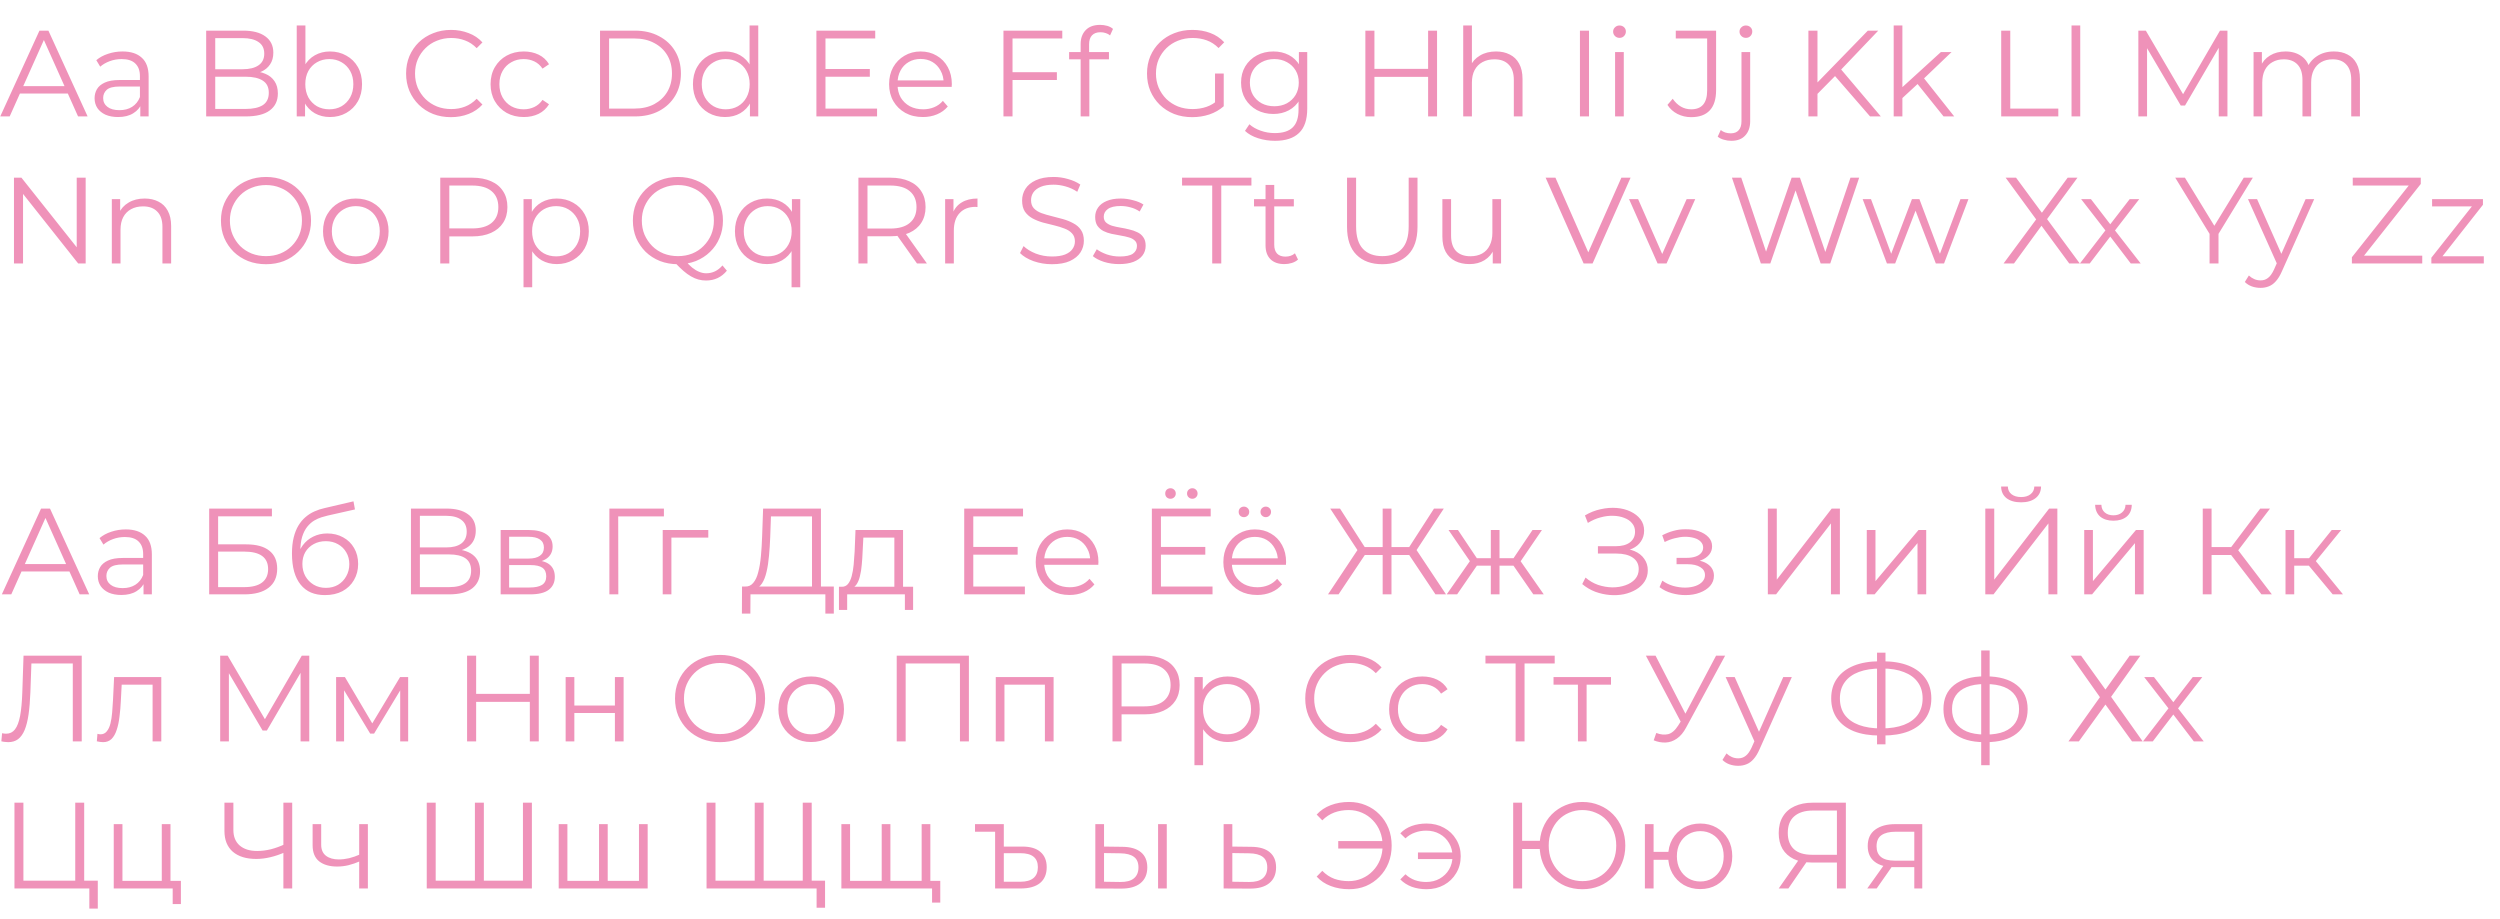<?xml version="1.0" encoding="UTF-8"?> <svg xmlns="http://www.w3.org/2000/svg" width="408" height="150" viewBox="0 0 408 150" fill="none"> <path d="M0.04 19L6.44 5H7.9L14.3 19H12.74L6.86 5.86H7.46L1.58 19H0.04ZM2.56 15.26L3 14.06H11.14L11.58 15.26H2.56ZM22.896 19V16.68L22.836 16.3V12.42C22.836 11.527 22.583 10.84 22.076 10.36C21.583 9.88 20.843 9.64 19.856 9.64C19.176 9.64 18.529 9.753 17.916 9.98C17.303 10.207 16.783 10.507 16.356 10.88L15.716 9.82C16.249 9.367 16.889 9.02 17.636 8.78C18.383 8.527 19.169 8.4 19.996 8.4C21.356 8.4 22.403 8.74 23.136 9.42C23.883 10.087 24.256 11.107 24.256 12.48V19H22.896ZM19.276 19.1C18.489 19.1 17.803 18.973 17.216 18.72C16.643 18.453 16.203 18.093 15.896 17.64C15.589 17.173 15.436 16.64 15.436 16.04C15.436 15.493 15.563 15 15.816 14.56C16.083 14.107 16.509 13.747 17.096 13.48C17.696 13.2 18.496 13.06 19.496 13.06H23.116V14.12H19.536C18.523 14.12 17.816 14.3 17.416 14.66C17.029 15.02 16.836 15.467 16.836 16C16.836 16.6 17.069 17.08 17.536 17.44C18.003 17.8 18.656 17.98 19.496 17.98C20.296 17.98 20.983 17.8 21.556 17.44C22.143 17.067 22.569 16.533 22.836 15.84L23.156 16.82C22.889 17.513 22.423 18.067 21.756 18.48C21.103 18.893 20.276 19.1 19.276 19.1ZM33.647 19V5H39.687C41.247 5 42.454 5.313 43.307 5.94C44.174 6.567 44.607 7.453 44.607 8.6C44.607 9.36 44.427 10 44.067 10.52C43.721 11.04 43.24 11.433 42.627 11.7C42.027 11.967 41.367 12.1 40.647 12.1L40.987 11.62C41.88 11.62 42.647 11.76 43.287 12.04C43.941 12.307 44.447 12.713 44.807 13.26C45.167 13.793 45.347 14.46 45.347 15.26C45.347 16.447 44.907 17.367 44.027 18.02C43.16 18.673 41.847 19 40.087 19H33.647ZM35.127 17.78H40.067C41.294 17.78 42.234 17.573 42.887 17.16C43.541 16.733 43.867 16.06 43.867 15.14C43.867 14.233 43.541 13.573 42.887 13.16C42.234 12.733 41.294 12.52 40.067 12.52H34.967V11.3H39.587C40.707 11.3 41.574 11.087 42.187 10.66C42.814 10.233 43.127 9.6 43.127 8.76C43.127 7.907 42.814 7.273 42.187 6.86C41.574 6.433 40.707 6.22 39.587 6.22H35.127V17.78ZM53.845 19.1C52.925 19.1 52.099 18.893 51.365 18.48C50.632 18.053 50.052 17.44 49.625 16.64C49.199 15.84 48.985 14.873 48.985 13.74C48.985 12.593 49.199 11.627 49.625 10.84C50.065 10.04 50.652 9.433 51.385 9.02C52.119 8.607 52.939 8.4 53.845 8.4C54.845 8.4 55.739 8.627 56.525 9.08C57.325 9.52 57.952 10.14 58.405 10.94C58.859 11.74 59.085 12.673 59.085 13.74C59.085 14.793 58.859 15.727 58.405 16.54C57.952 17.34 57.325 17.967 56.525 18.42C55.739 18.873 54.845 19.1 53.845 19.1ZM48.425 19V4.16H49.845V11.6L49.645 13.72L49.785 15.84V19H48.425ZM53.745 17.84C54.492 17.84 55.159 17.673 55.745 17.34C56.332 16.993 56.799 16.513 57.145 15.9C57.492 15.273 57.665 14.553 57.665 13.74C57.665 12.913 57.492 12.193 57.145 11.58C56.799 10.967 56.332 10.493 55.745 10.16C55.159 9.813 54.492 9.64 53.745 9.64C52.999 9.64 52.325 9.813 51.725 10.16C51.139 10.493 50.672 10.967 50.325 11.58C49.992 12.193 49.825 12.913 49.825 13.74C49.825 14.553 49.992 15.273 50.325 15.9C50.672 16.513 51.139 16.993 51.725 17.34C52.325 17.673 52.999 17.84 53.745 17.84ZM73.594 19.12C72.541 19.12 71.568 18.947 70.674 18.6C69.781 18.24 69.008 17.74 68.354 17.1C67.701 16.46 67.188 15.707 66.814 14.84C66.454 13.973 66.274 13.027 66.274 12C66.274 10.973 66.454 10.027 66.814 9.16C67.188 8.293 67.701 7.54 68.354 6.9C69.021 6.26 69.801 5.767 70.694 5.42C71.588 5.06 72.561 4.88 73.614 4.88C74.628 4.88 75.581 5.053 76.474 5.4C77.368 5.733 78.121 6.24 78.734 6.92L77.794 7.86C77.221 7.273 76.588 6.853 75.894 6.6C75.201 6.333 74.454 6.2 73.654 6.2C72.814 6.2 72.034 6.347 71.314 6.64C70.594 6.92 69.968 7.327 69.434 7.86C68.901 8.38 68.481 8.993 68.174 9.7C67.881 10.393 67.734 11.16 67.734 12C67.734 12.84 67.881 13.613 68.174 14.32C68.481 15.013 68.901 15.627 69.434 16.16C69.968 16.68 70.594 17.087 71.314 17.38C72.034 17.66 72.814 17.8 73.654 17.8C74.454 17.8 75.201 17.667 75.894 17.4C76.588 17.133 77.221 16.707 77.794 16.12L78.734 17.06C78.121 17.74 77.368 18.253 76.474 18.6C75.581 18.947 74.621 19.12 73.594 19.12ZM85.481 19.1C84.441 19.1 83.507 18.873 82.681 18.42C81.867 17.953 81.227 17.32 80.761 16.52C80.294 15.707 80.061 14.78 80.061 13.74C80.061 12.687 80.294 11.76 80.761 10.96C81.227 10.16 81.867 9.533 82.681 9.08C83.507 8.627 84.441 8.4 85.481 8.4C86.374 8.4 87.181 8.573 87.901 8.92C88.621 9.267 89.187 9.787 89.601 10.48L88.541 11.2C88.181 10.667 87.734 10.273 87.201 10.02C86.667 9.767 86.087 9.64 85.461 9.64C84.714 9.64 84.041 9.813 83.441 10.16C82.841 10.493 82.367 10.967 82.021 11.58C81.674 12.193 81.501 12.913 81.501 13.74C81.501 14.567 81.674 15.287 82.021 15.9C82.367 16.513 82.841 16.993 83.441 17.34C84.041 17.673 84.714 17.84 85.461 17.84C86.087 17.84 86.667 17.713 87.201 17.46C87.734 17.207 88.181 16.82 88.541 16.3L89.601 17.02C89.187 17.7 88.621 18.22 87.901 18.58C87.181 18.927 86.374 19.1 85.481 19.1ZM97.924 19V5H103.625C105.118 5 106.425 5.3 107.545 5.9C108.678 6.487 109.558 7.307 110.185 8.36C110.811 9.413 111.125 10.627 111.125 12C111.125 13.373 110.811 14.587 110.185 15.64C109.558 16.693 108.678 17.52 107.545 18.12C106.425 18.707 105.118 19 103.625 19H97.924ZM99.404 17.72H103.545C104.785 17.72 105.858 17.48 106.765 17C107.685 16.507 108.398 15.833 108.905 14.98C109.411 14.113 109.665 13.12 109.665 12C109.665 10.867 109.411 9.873 108.905 9.02C108.398 8.167 107.685 7.5 106.765 7.02C105.858 6.527 104.785 6.28 103.545 6.28H99.404V17.72ZM118.328 19.1C117.328 19.1 116.428 18.873 115.628 18.42C114.841 17.967 114.221 17.34 113.768 16.54C113.315 15.727 113.088 14.793 113.088 13.74C113.088 12.673 113.315 11.74 113.768 10.94C114.221 10.14 114.841 9.52 115.628 9.08C116.428 8.627 117.328 8.4 118.328 8.4C119.248 8.4 120.068 8.607 120.788 9.02C121.521 9.433 122.101 10.04 122.528 10.84C122.968 11.627 123.188 12.593 123.188 13.74C123.188 14.873 122.975 15.84 122.548 16.64C122.121 17.44 121.541 18.053 120.808 18.48C120.088 18.893 119.261 19.1 118.328 19.1ZM118.428 17.84C119.175 17.84 119.841 17.673 120.428 17.34C121.028 16.993 121.495 16.513 121.828 15.9C122.175 15.273 122.348 14.553 122.348 13.74C122.348 12.913 122.175 12.193 121.828 11.58C121.495 10.967 121.028 10.493 120.428 10.16C119.841 9.813 119.175 9.64 118.428 9.64C117.695 9.64 117.035 9.813 116.448 10.16C115.861 10.493 115.395 10.967 115.048 11.58C114.701 12.193 114.528 12.913 114.528 13.74C114.528 14.553 114.701 15.273 115.048 15.9C115.395 16.513 115.861 16.993 116.448 17.34C117.035 17.673 117.695 17.84 118.428 17.84ZM122.388 19V15.84L122.528 13.72L122.328 11.6V4.16H123.748V19H122.388ZM134.557 11.26H141.957V12.52H134.557V11.26ZM134.717 17.72H143.137V19H133.237V5H142.837V6.28H134.717V17.72ZM150.62 19.1C149.526 19.1 148.566 18.873 147.74 18.42C146.913 17.953 146.266 17.32 145.8 16.52C145.333 15.707 145.1 14.78 145.1 13.74C145.1 12.7 145.32 11.78 145.76 10.98C146.213 10.18 146.826 9.553 147.6 9.1C148.386 8.633 149.266 8.4 150.24 8.4C151.226 8.4 152.1 8.627 152.86 9.08C153.633 9.52 154.24 10.147 154.68 10.96C155.12 11.76 155.34 12.687 155.34 13.74C155.34 13.807 155.333 13.88 155.32 13.96C155.32 14.027 155.32 14.1 155.32 14.18H146.18V13.12H154.56L154 13.54C154 12.78 153.833 12.107 153.5 11.52C153.18 10.92 152.74 10.453 152.18 10.12C151.62 9.787 150.973 9.62 150.24 9.62C149.52 9.62 148.873 9.787 148.3 10.12C147.726 10.453 147.28 10.92 146.96 11.52C146.64 12.12 146.48 12.807 146.48 13.58V13.8C146.48 14.6 146.653 15.307 147 15.92C147.36 16.52 147.853 16.993 148.48 17.34C149.12 17.673 149.846 17.84 150.66 17.84C151.3 17.84 151.893 17.727 152.44 17.5C153 17.273 153.48 16.927 153.88 16.46L154.68 17.38C154.213 17.94 153.626 18.367 152.92 18.66C152.226 18.953 151.46 19.1 150.62 19.1ZM165.084 11.78H172.484V13.06H165.084V11.78ZM165.244 19H163.764V5H173.364V6.28H165.244V19ZM176.361 19V7.18C176.361 6.247 176.634 5.493 177.181 4.92C177.727 4.347 178.514 4.06 179.541 4.06C179.941 4.06 180.327 4.113 180.701 4.22C181.074 4.327 181.387 4.493 181.641 4.72L181.161 5.78C180.961 5.607 180.727 5.48 180.461 5.4C180.194 5.307 179.907 5.26 179.601 5.26C179.001 5.26 178.541 5.427 178.221 5.76C177.901 6.093 177.741 6.587 177.741 7.24V8.84L177.781 9.5V19H176.361ZM174.481 9.68V8.5H180.981V9.68H174.481ZM194.572 19.12C193.506 19.12 192.519 18.947 191.612 18.6C190.719 18.24 189.939 17.74 189.272 17.1C188.619 16.46 188.106 15.707 187.732 14.84C187.372 13.973 187.192 13.027 187.192 12C187.192 10.973 187.372 10.027 187.732 9.16C188.106 8.293 188.626 7.54 189.292 6.9C189.959 6.26 190.739 5.767 191.632 5.42C192.539 5.06 193.526 4.88 194.592 4.88C195.659 4.88 196.632 5.047 197.512 5.38C198.406 5.713 199.166 6.22 199.792 6.9L198.872 7.84C198.286 7.253 197.639 6.833 196.932 6.58C196.226 6.327 195.466 6.2 194.652 6.2C193.786 6.2 192.986 6.347 192.252 6.64C191.532 6.92 190.899 7.327 190.352 7.86C189.819 8.38 189.399 8.993 189.092 9.7C188.799 10.393 188.652 11.16 188.652 12C188.652 12.827 188.799 13.593 189.092 14.3C189.399 15.007 189.819 15.627 190.352 16.16C190.899 16.68 191.532 17.087 192.252 17.38C192.986 17.66 193.779 17.8 194.632 17.8C195.432 17.8 196.186 17.68 196.892 17.44C197.612 17.2 198.272 16.793 198.872 16.22L199.712 17.34C199.046 17.927 198.266 18.373 197.372 18.68C196.479 18.973 195.546 19.12 194.572 19.12ZM198.292 17.16V12H199.712V17.34L198.292 17.16ZM208.081 22.98C207.121 22.98 206.201 22.84 205.321 22.56C204.441 22.28 203.728 21.88 203.181 21.36L203.901 20.28C204.394 20.72 205.001 21.067 205.721 21.32C206.454 21.587 207.228 21.72 208.041 21.72C209.374 21.72 210.354 21.407 210.981 20.78C211.608 20.167 211.921 19.207 211.921 17.9V15.28L212.121 13.48L211.981 11.68V8.5H213.341V17.72C213.341 19.533 212.894 20.86 212.001 21.7C211.121 22.553 209.814 22.98 208.081 22.98ZM207.821 18.6C206.821 18.6 205.921 18.387 205.121 17.96C204.321 17.52 203.688 16.913 203.221 16.14C202.768 15.367 202.541 14.48 202.541 13.48C202.541 12.48 202.768 11.6 203.221 10.84C203.688 10.067 204.321 9.467 205.121 9.04C205.921 8.613 206.821 8.4 207.821 8.4C208.754 8.4 209.594 8.593 210.341 8.98C211.088 9.367 211.681 9.94 212.121 10.7C212.561 11.46 212.781 12.387 212.781 13.48C212.781 14.573 212.561 15.5 212.121 16.26C211.681 17.02 211.088 17.6 210.341 18C209.594 18.4 208.754 18.6 207.821 18.6ZM207.961 17.34C208.734 17.34 209.421 17.18 210.021 16.86C210.621 16.527 211.094 16.073 211.441 15.5C211.788 14.913 211.961 14.24 211.961 13.48C211.961 12.72 211.788 12.053 211.441 11.48C211.094 10.907 210.621 10.46 210.021 10.14C209.421 9.807 208.734 9.64 207.961 9.64C207.201 9.64 206.514 9.807 205.901 10.14C205.301 10.46 204.828 10.907 204.481 11.48C204.148 12.053 203.981 12.72 203.981 13.48C203.981 14.24 204.148 14.913 204.481 15.5C204.828 16.073 205.301 16.527 205.901 16.86C206.514 17.18 207.201 17.34 207.961 17.34ZM233.067 5H234.527V19H233.067V5ZM224.307 19H222.827V5H224.307V19ZM233.207 12.54H224.147V11.24H233.207V12.54ZM244.156 8.4C245.01 8.4 245.756 8.567 246.396 8.9C247.05 9.22 247.556 9.713 247.916 10.38C248.29 11.047 248.476 11.887 248.476 12.9V19H247.056V13.04C247.056 11.933 246.776 11.1 246.216 10.54C245.67 9.967 244.896 9.68 243.896 9.68C243.15 9.68 242.496 9.833 241.936 10.14C241.39 10.433 240.963 10.867 240.656 11.44C240.363 12 240.216 12.68 240.216 13.48V19H238.796V4.16H240.216V11.38L239.936 10.84C240.27 10.08 240.803 9.487 241.536 9.06C242.27 8.62 243.143 8.4 244.156 8.4ZM257.846 19V5H259.326V19H257.846ZM263.582 19V8.5H265.002V19H263.582ZM264.302 6.18C264.008 6.18 263.762 6.08 263.562 5.88C263.362 5.68 263.262 5.44 263.262 5.16C263.262 4.88 263.362 4.647 263.562 4.46C263.762 4.26 264.008 4.16 264.302 4.16C264.595 4.16 264.842 4.253 265.042 4.44C265.242 4.627 265.342 4.86 265.342 5.14C265.342 5.433 265.242 5.68 265.042 5.88C264.855 6.08 264.608 6.18 264.302 6.18ZM275.987 19.12C275.2 19.12 274.46 18.947 273.767 18.6C273.087 18.253 272.54 17.76 272.127 17.12L272.987 16.12C273.374 16.68 273.82 17.107 274.327 17.4C274.834 17.693 275.394 17.84 276.007 17.84C277.74 17.84 278.607 16.813 278.607 14.76V6.28H273.487V5H280.067V14.7C280.067 16.18 279.72 17.287 279.027 18.02C278.347 18.753 277.334 19.12 275.987 19.12ZM282.549 22.98C282.122 22.98 281.716 22.92 281.329 22.8C280.929 22.693 280.596 22.527 280.329 22.3L280.829 21.22C281.256 21.58 281.802 21.76 282.469 21.76C283.029 21.76 283.456 21.593 283.749 21.26C284.056 20.927 284.209 20.433 284.209 19.78V8.5H285.629V19.78C285.629 20.753 285.362 21.527 284.829 22.1C284.309 22.687 283.549 22.98 282.549 22.98ZM284.929 6.18C284.636 6.18 284.389 6.08 284.189 5.88C283.989 5.68 283.889 5.44 283.889 5.16C283.889 4.88 283.989 4.647 284.189 4.46C284.389 4.26 284.636 4.16 284.929 4.16C285.222 4.16 285.469 4.253 285.669 4.44C285.869 4.627 285.969 4.86 285.969 5.14C285.969 5.433 285.869 5.68 285.669 5.88C285.482 6.08 285.236 6.18 284.929 6.18ZM296.412 15.52L296.352 13.72L304.832 5H306.532L300.352 11.48L299.512 12.38L296.412 15.52ZM295.132 19V5H296.612V19H295.132ZM305.192 19L299.152 12.04L300.152 10.96L306.952 19H305.192ZM310.17 16.28L310.21 14.46L316.75 8.5H318.49L313.87 12.92L313.07 13.6L310.17 16.28ZM309.05 19V4.16H310.47V19H309.05ZM317.19 19L312.81 13.54L313.73 12.44L318.93 19H317.19ZM326.596 19V5H328.076V17.72H335.916V19H326.596ZM338.074 19V4.16H339.494V19H338.074ZM348.979 19V5H350.199L356.599 15.92H355.959L362.299 5H363.519V19H362.099V7.22H362.439L356.599 17.22H355.899L350.019 7.22H350.399V19H348.979ZM380.901 8.4C381.754 8.4 382.494 8.567 383.121 8.9C383.761 9.22 384.254 9.713 384.601 10.38C384.961 11.047 385.141 11.887 385.141 12.9V19H383.721V13.04C383.721 11.933 383.454 11.1 382.921 10.54C382.401 9.967 381.661 9.68 380.701 9.68C379.981 9.68 379.354 9.833 378.821 10.14C378.301 10.433 377.894 10.867 377.601 11.44C377.321 12 377.181 12.68 377.181 13.48V19H375.761V13.04C375.761 11.933 375.494 11.1 374.961 10.54C374.427 9.967 373.681 9.68 372.721 9.68C372.014 9.68 371.394 9.833 370.861 10.14C370.327 10.433 369.914 10.867 369.621 11.44C369.341 12 369.201 12.68 369.201 13.48V19H367.781V8.5H369.141V11.34L368.921 10.84C369.241 10.08 369.754 9.487 370.461 9.06C371.181 8.62 372.027 8.4 373.001 8.4C374.027 8.4 374.901 8.66 375.621 9.18C376.341 9.687 376.807 10.453 377.021 11.48L376.461 11.26C376.767 10.407 377.307 9.72 378.081 9.2C378.867 8.667 379.807 8.4 380.901 8.4ZM2.28 43V29H3.5L13.16 41.16H12.52V29H13.98V43H12.76L3.12 30.84H3.76V43H2.28ZM23.61 32.4C24.463 32.4 25.209 32.567 25.849 32.9C26.503 33.22 27.009 33.713 27.369 34.38C27.743 35.047 27.93 35.887 27.93 36.9V43H26.509V37.04C26.509 35.933 26.23 35.1 25.669 34.54C25.123 33.967 24.349 33.68 23.349 33.68C22.603 33.68 21.95 33.833 21.39 34.14C20.843 34.433 20.416 34.867 20.11 35.44C19.816 36 19.669 36.68 19.669 37.48V43H18.25V32.5H19.61V35.38L19.39 34.84C19.723 34.08 20.256 33.487 20.989 33.06C21.723 32.62 22.596 32.4 23.61 32.4ZM43.419 43.12C42.366 43.12 41.386 42.947 40.48 42.6C39.586 42.24 38.806 41.74 38.139 41.1C37.486 40.447 36.973 39.693 36.599 38.84C36.239 37.973 36.059 37.027 36.059 36C36.059 34.973 36.239 34.033 36.599 33.18C36.973 32.313 37.486 31.56 38.139 30.92C38.806 30.267 39.586 29.767 40.48 29.42C41.373 29.06 42.353 28.88 43.419 28.88C44.473 28.88 45.446 29.06 46.34 29.42C47.233 29.767 48.006 30.26 48.66 30.9C49.326 31.54 49.84 32.293 50.2 33.16C50.573 34.027 50.76 34.973 50.76 36C50.76 37.027 50.573 37.973 50.2 38.84C49.84 39.707 49.326 40.46 48.66 41.1C48.006 41.74 47.233 42.24 46.34 42.6C45.446 42.947 44.473 43.12 43.419 43.12ZM43.419 41.8C44.26 41.8 45.033 41.66 45.739 41.38C46.459 41.087 47.08 40.68 47.599 40.16C48.133 39.627 48.546 39.013 48.84 38.32C49.133 37.613 49.279 36.84 49.279 36C49.279 35.16 49.133 34.393 48.84 33.7C48.546 32.993 48.133 32.38 47.599 31.86C47.08 31.327 46.459 30.92 45.739 30.64C45.033 30.347 44.26 30.2 43.419 30.2C42.58 30.2 41.8 30.347 41.08 30.64C40.359 30.92 39.733 31.327 39.2 31.86C38.679 32.38 38.266 32.993 37.959 33.7C37.666 34.393 37.52 35.16 37.52 36C37.52 36.827 37.666 37.593 37.959 38.3C38.266 39.007 38.679 39.627 39.2 40.16C39.733 40.68 40.359 41.087 41.08 41.38C41.8 41.66 42.58 41.8 43.419 41.8ZM58.057 43.1C57.044 43.1 56.13 42.873 55.317 42.42C54.517 41.953 53.883 41.32 53.417 40.52C52.95 39.707 52.717 38.78 52.717 37.74C52.717 36.687 52.95 35.76 53.417 34.96C53.883 34.16 54.517 33.533 55.317 33.08C56.117 32.627 57.03 32.4 58.057 32.4C59.097 32.4 60.017 32.627 60.817 33.08C61.63 33.533 62.264 34.16 62.717 34.96C63.184 35.76 63.417 36.687 63.417 37.74C63.417 38.78 63.184 39.707 62.717 40.52C62.264 41.32 61.63 41.953 60.817 42.42C60.004 42.873 59.084 43.1 58.057 43.1ZM58.057 41.84C58.817 41.84 59.49 41.673 60.077 41.34C60.663 40.993 61.123 40.513 61.457 39.9C61.803 39.273 61.977 38.553 61.977 37.74C61.977 36.913 61.803 36.193 61.457 35.58C61.123 34.967 60.663 34.493 60.077 34.16C59.49 33.813 58.824 33.64 58.077 33.64C57.33 33.64 56.663 33.813 56.077 34.16C55.49 34.493 55.023 34.967 54.677 35.58C54.33 36.193 54.157 36.913 54.157 37.74C54.157 38.553 54.33 39.273 54.677 39.9C55.023 40.513 55.49 40.993 56.077 41.34C56.663 41.673 57.324 41.84 58.057 41.84ZM71.85 43V29H77.09C78.277 29 79.297 29.193 80.15 29.58C81.004 29.953 81.657 30.5 82.11 31.22C82.577 31.927 82.81 32.787 82.81 33.8C82.81 34.787 82.577 35.64 82.11 36.36C81.657 37.067 81.004 37.613 80.15 38C79.297 38.387 78.277 38.58 77.09 38.58H72.67L73.33 37.88V43H71.85ZM73.33 38L72.67 37.28H77.05C78.45 37.28 79.51 36.98 80.23 36.38C80.964 35.767 81.33 34.907 81.33 33.8C81.33 32.68 80.964 31.813 80.23 31.2C79.51 30.587 78.45 30.28 77.05 30.28H72.67L73.33 29.58V38ZM90.857 43.1C89.95 43.1 89.13 42.893 88.397 42.48C87.664 42.053 87.077 41.447 86.637 40.66C86.21 39.86 85.997 38.887 85.997 37.74C85.997 36.593 86.21 35.627 86.637 34.84C87.064 34.04 87.644 33.433 88.377 33.02C89.11 32.607 89.937 32.4 90.857 32.4C91.857 32.4 92.75 32.627 93.537 33.08C94.337 33.52 94.964 34.147 95.417 34.96C95.87 35.76 96.097 36.687 96.097 37.74C96.097 38.807 95.87 39.74 95.417 40.54C94.964 41.34 94.337 41.967 93.537 42.42C92.75 42.873 91.857 43.1 90.857 43.1ZM85.437 46.88V32.5H86.797V35.66L86.657 37.76L86.857 39.88V46.88H85.437ZM90.757 41.84C91.504 41.84 92.17 41.673 92.757 41.34C93.344 40.993 93.81 40.513 94.157 39.9C94.504 39.273 94.677 38.553 94.677 37.74C94.677 36.927 94.504 36.213 94.157 35.6C93.81 34.987 93.344 34.507 92.757 34.16C92.17 33.813 91.504 33.64 90.757 33.64C90.01 33.64 89.337 33.813 88.737 34.16C88.15 34.507 87.684 34.987 87.337 35.6C87.004 36.213 86.837 36.927 86.837 37.74C86.837 38.553 87.004 39.273 87.337 39.9C87.684 40.513 88.15 40.993 88.737 41.34C89.337 41.673 90.01 41.84 90.757 41.84ZM110.646 43.12C109.593 43.12 108.613 42.947 107.706 42.6C106.813 42.24 106.033 41.74 105.366 41.1C104.713 40.447 104.199 39.693 103.826 38.84C103.466 37.973 103.286 37.027 103.286 36C103.286 34.973 103.466 34.033 103.826 33.18C104.199 32.313 104.713 31.56 105.366 30.92C106.033 30.267 106.813 29.767 107.706 29.42C108.599 29.06 109.579 28.88 110.646 28.88C111.699 28.88 112.673 29.06 113.566 29.42C114.459 29.767 115.233 30.26 115.886 30.9C116.553 31.54 117.066 32.293 117.426 33.16C117.799 34.027 117.986 34.973 117.986 36C117.986 37.027 117.799 37.973 117.426 38.84C117.066 39.707 116.553 40.46 115.886 41.1C115.233 41.74 114.459 42.24 113.566 42.6C112.673 42.947 111.699 43.12 110.646 43.12ZM115.226 45.78C114.799 45.78 114.386 45.727 113.986 45.62C113.586 45.513 113.179 45.34 112.766 45.1C112.366 44.873 111.953 44.573 111.526 44.2C111.099 43.827 110.633 43.373 110.126 42.84L111.746 42.44C112.159 42.933 112.559 43.34 112.946 43.66C113.346 43.98 113.733 44.213 114.106 44.36C114.493 44.52 114.873 44.6 115.246 44.6C116.286 44.6 117.173 44.173 117.906 43.32L118.626 44.18C117.746 45.247 116.613 45.78 115.226 45.78ZM110.646 41.8C111.486 41.8 112.259 41.66 112.966 41.38C113.686 41.087 114.306 40.673 114.826 40.14C115.359 39.607 115.773 38.993 116.066 38.3C116.359 37.593 116.506 36.827 116.506 36C116.506 35.16 116.359 34.393 116.066 33.7C115.773 32.993 115.359 32.38 114.826 31.86C114.306 31.327 113.686 30.92 112.966 30.64C112.259 30.347 111.486 30.2 110.646 30.2C109.806 30.2 109.026 30.347 108.306 30.64C107.586 30.92 106.959 31.327 106.426 31.86C105.906 32.38 105.493 32.993 105.186 33.7C104.893 34.393 104.746 35.16 104.746 36C104.746 36.827 104.893 37.593 105.186 38.3C105.493 38.993 105.906 39.607 106.426 40.14C106.959 40.673 107.586 41.087 108.306 41.38C109.026 41.66 109.806 41.8 110.646 41.8ZM125.183 43.1C124.183 43.1 123.283 42.873 122.483 42.42C121.697 41.967 121.077 41.34 120.623 40.54C120.17 39.74 119.943 38.807 119.943 37.74C119.943 36.687 120.17 35.76 120.623 34.96C121.077 34.147 121.697 33.52 122.483 33.08C123.283 32.627 124.183 32.4 125.183 32.4C126.117 32.4 126.943 32.607 127.663 33.02C128.397 33.433 128.977 34.04 129.403 34.84C129.83 35.627 130.043 36.593 130.043 37.74C130.043 38.887 129.823 39.86 129.383 40.66C128.957 41.447 128.377 42.053 127.643 42.48C126.923 42.893 126.103 43.1 125.183 43.1ZM125.283 41.84C126.03 41.84 126.697 41.673 127.283 41.34C127.883 40.993 128.35 40.513 128.683 39.9C129.03 39.273 129.203 38.553 129.203 37.74C129.203 36.927 129.03 36.213 128.683 35.6C128.35 34.987 127.883 34.507 127.283 34.16C126.697 33.813 126.03 33.64 125.283 33.64C124.55 33.64 123.89 33.813 123.303 34.16C122.717 34.507 122.25 34.987 121.903 35.6C121.557 36.213 121.383 36.927 121.383 37.74C121.383 38.553 121.557 39.273 121.903 39.9C122.25 40.513 122.717 40.993 123.303 41.34C123.89 41.673 124.55 41.84 125.283 41.84ZM129.183 46.88V39.88L129.383 37.76L129.243 35.66V32.5H130.603V46.88H129.183ZM140.093 43V29H145.333C146.519 29 147.539 29.193 148.393 29.58C149.246 29.953 149.899 30.5 150.353 31.22C150.819 31.927 151.053 32.787 151.053 33.8C151.053 34.787 150.819 35.64 150.353 36.36C149.899 37.067 149.246 37.613 148.393 38C147.539 38.373 146.519 38.56 145.333 38.56H140.913L141.573 37.88V43H140.093ZM149.653 43L146.053 37.92H147.653L151.273 43H149.653ZM141.573 38L140.913 37.3H145.293C146.693 37.3 147.753 36.993 148.473 36.38C149.206 35.767 149.572 34.907 149.572 33.8C149.572 32.68 149.206 31.813 148.473 31.2C147.753 30.587 146.693 30.28 145.293 30.28H140.913L141.573 29.58V38ZM154.246 43V32.5H155.606V35.36L155.466 34.86C155.759 34.06 156.252 33.453 156.946 33.04C157.639 32.613 158.499 32.4 159.526 32.4V33.78C159.472 33.78 159.419 33.78 159.366 33.78C159.312 33.767 159.259 33.76 159.206 33.76C158.099 33.76 157.232 34.1 156.606 34.78C155.979 35.447 155.666 36.4 155.666 37.64V43H154.246ZM171.667 43.12C170.627 43.12 169.627 42.953 168.667 42.62C167.721 42.273 166.987 41.833 166.467 41.3L167.047 40.16C167.541 40.64 168.201 41.047 169.027 41.38C169.867 41.7 170.747 41.86 171.667 41.86C172.547 41.86 173.261 41.753 173.807 41.54C174.367 41.313 174.774 41.013 175.027 40.64C175.294 40.267 175.427 39.853 175.427 39.4C175.427 38.853 175.267 38.413 174.947 38.08C174.641 37.747 174.234 37.487 173.727 37.3C173.221 37.1 172.661 36.927 172.047 36.78C171.434 36.633 170.821 36.48 170.207 36.32C169.594 36.147 169.027 35.92 168.507 35.64C168.001 35.36 167.587 34.993 167.267 34.54C166.961 34.073 166.807 33.467 166.807 32.72C166.807 32.027 166.987 31.393 167.347 30.82C167.721 30.233 168.287 29.767 169.047 29.42C169.807 29.06 170.781 28.88 171.967 28.88C172.754 28.88 173.534 28.993 174.307 29.22C175.081 29.433 175.747 29.733 176.307 30.12L175.807 31.3C175.207 30.9 174.567 30.607 173.887 30.42C173.221 30.233 172.574 30.14 171.947 30.14C171.107 30.14 170.414 30.253 169.867 30.48C169.321 30.707 168.914 31.013 168.647 31.4C168.394 31.773 168.267 32.2 168.267 32.68C168.267 33.227 168.421 33.667 168.727 34C169.047 34.333 169.461 34.593 169.967 34.78C170.487 34.967 171.054 35.133 171.667 35.28C172.281 35.427 172.887 35.587 173.487 35.76C174.101 35.933 174.661 36.16 175.167 36.44C175.687 36.707 176.101 37.067 176.407 37.52C176.727 37.973 176.887 38.567 176.887 39.3C176.887 39.98 176.701 40.613 176.327 41.2C175.954 41.773 175.381 42.24 174.607 42.6C173.847 42.947 172.867 43.12 171.667 43.12ZM182.632 43.1C181.765 43.1 180.945 42.98 180.172 42.74C179.399 42.487 178.792 42.173 178.352 41.8L178.992 40.68C179.419 41 179.965 41.28 180.632 41.52C181.299 41.747 181.999 41.86 182.732 41.86C183.732 41.86 184.452 41.707 184.892 41.4C185.332 41.08 185.552 40.66 185.552 40.14C185.552 39.753 185.425 39.453 185.172 39.24C184.932 39.013 184.612 38.847 184.212 38.74C183.812 38.62 183.365 38.52 182.872 38.44C182.379 38.36 181.885 38.267 181.392 38.16C180.912 38.053 180.472 37.9 180.072 37.7C179.672 37.487 179.345 37.2 179.092 36.84C178.852 36.48 178.732 36 178.732 35.4C178.732 34.827 178.892 34.313 179.212 33.86C179.532 33.407 179.999 33.053 180.612 32.8C181.239 32.533 181.999 32.4 182.892 32.4C183.572 32.4 184.252 32.493 184.932 32.68C185.612 32.853 186.172 33.087 186.612 33.38L185.992 34.52C185.525 34.2 185.025 33.973 184.492 33.84C183.959 33.693 183.425 33.62 182.892 33.62C181.945 33.62 181.245 33.787 180.792 34.12C180.352 34.44 180.132 34.853 180.132 35.36C180.132 35.76 180.252 36.073 180.492 36.3C180.745 36.527 181.072 36.707 181.472 36.84C181.885 36.96 182.332 37.06 182.812 37.14C183.305 37.22 183.792 37.32 184.272 37.44C184.765 37.547 185.212 37.7 185.612 37.9C186.025 38.087 186.352 38.36 186.592 38.72C186.845 39.067 186.972 39.527 186.972 40.1C186.972 40.713 186.799 41.247 186.452 41.7C186.119 42.14 185.625 42.487 184.972 42.74C184.332 42.98 183.552 43.1 182.632 43.1ZM197.832 43V30.28H192.912V29H204.232V30.28H199.312V43H197.832ZM209.616 43.1C208.63 43.1 207.87 42.833 207.336 42.3C206.803 41.767 206.536 41.013 206.536 40.04V30.18H207.956V39.96C207.956 40.573 208.11 41.047 208.416 41.38C208.736 41.713 209.19 41.88 209.776 41.88C210.403 41.88 210.923 41.7 211.336 41.34L211.836 42.36C211.556 42.613 211.216 42.8 210.816 42.92C210.43 43.04 210.03 43.1 209.616 43.1ZM204.656 33.68V32.5H211.156V33.68H204.656ZM225.596 43.12C223.809 43.12 222.402 42.607 221.376 41.58C220.349 40.553 219.836 39.033 219.836 37.02V29H221.316V36.96C221.316 38.613 221.689 39.833 222.436 40.62C223.182 41.407 224.236 41.8 225.596 41.8C226.969 41.8 228.029 41.407 228.776 40.62C229.522 39.833 229.896 38.613 229.896 36.96V29H231.336V37.02C231.336 39.033 230.822 40.553 229.796 41.58C228.782 42.607 227.382 43.12 225.596 43.12ZM239.836 43.1C238.942 43.1 238.162 42.933 237.496 42.6C236.829 42.267 236.309 41.767 235.936 41.1C235.576 40.433 235.396 39.6 235.396 38.6V32.5H236.816V38.44C236.816 39.56 237.089 40.407 237.636 40.98C238.196 41.54 238.976 41.82 239.976 41.82C240.709 41.82 241.342 41.673 241.876 41.38C242.422 41.073 242.836 40.633 243.116 40.06C243.409 39.487 243.556 38.8 243.556 38V32.5H244.976V43H243.616V40.12L243.836 40.64C243.502 41.413 242.982 42.02 242.276 42.46C241.582 42.887 240.769 43.1 239.836 43.1ZM258.448 43L252.248 29H253.848L259.648 42.18H258.768L264.608 29H266.108L259.908 43H258.448ZM270.52 43L265.86 32.5H267.34L271.62 42.24H270.92L275.26 32.5H276.66L271.98 43H270.52ZM287.374 43L282.654 29H284.174L288.594 42.18H287.834L292.394 29H293.754L298.254 42.18H297.534L301.994 29H303.414L298.694 43H297.134L292.834 30.5H293.234L288.914 43H287.374ZM307.948 43L303.988 32.5H305.348L308.948 42.24H308.328L312.028 32.5H313.248L316.908 42.24H316.288L319.948 32.5H321.248L317.268 43H315.928L312.408 33.84H312.828L309.288 43H307.948ZM326.981 43L332.721 35.24V36.38L327.321 29H329.021L333.561 35.16L332.901 35.18L337.441 29H339.041L333.701 36.28V35.24L339.421 43H337.701L332.861 36.42H333.481L328.681 43H326.981ZM339.443 43L343.883 37.24L343.863 37.94L339.643 32.5H341.243L344.703 37L344.103 36.98L347.563 32.5H349.123L344.863 38L344.883 37.24L349.363 43H347.743L344.083 38.2L344.643 38.28L341.043 43H339.443ZM360.6 43V37.8L360.94 38.72L355 29H356.58L361.8 37.54H360.96L366.18 29H367.66L361.72 38.72L362.06 37.8V43H360.6ZM368.915 46.98C368.422 46.98 367.949 46.9 367.495 46.74C367.055 46.58 366.675 46.34 366.355 46.02L367.015 44.96C367.282 45.213 367.569 45.407 367.875 45.54C368.195 45.687 368.549 45.76 368.935 45.76C369.402 45.76 369.802 45.627 370.135 45.36C370.482 45.107 370.809 44.653 371.115 44L371.795 42.46L371.955 42.24L376.275 32.5H377.675L372.415 44.26C372.122 44.94 371.795 45.48 371.435 45.88C371.089 46.28 370.709 46.56 370.295 46.72C369.882 46.893 369.422 46.98 368.915 46.98ZM371.715 43.3L366.875 32.5H368.355L372.635 42.14L371.715 43.3ZM383.83 43V41.98L393.55 29.72L393.71 30.28H383.97V29H395.07V30.02L385.37 42.28L385.19 41.72H395.31V43H383.83ZM396.797 43V42.06L403.797 33.2L404.097 33.68H396.917V32.5H405.217V33.42L398.237 42.3L397.877 41.82H405.357V43H396.797Z" fill="#EF92B9"></path> <path d="M0.3 97L6.7 83H8.16L14.56 97H13L7.12 83.86H7.72L1.84 97H0.3ZM2.82 93.26L3.26 92.06H11.4L11.84 93.26H2.82ZM23.423 97V94.68L23.363 94.3V90.42C23.363 89.527 23.11 88.84 22.603 88.36C22.11 87.88 21.369 87.64 20.383 87.64C19.703 87.64 19.056 87.753 18.443 87.98C17.829 88.207 17.309 88.507 16.883 88.88L16.243 87.82C16.776 87.367 17.416 87.02 18.163 86.78C18.91 86.527 19.696 86.4 20.523 86.4C21.883 86.4 22.93 86.74 23.663 87.42C24.41 88.087 24.783 89.107 24.783 90.48V97H23.423ZM19.803 97.1C19.016 97.1 18.329 96.973 17.743 96.72C17.169 96.453 16.73 96.093 16.423 95.64C16.116 95.173 15.963 94.64 15.963 94.04C15.963 93.493 16.09 93 16.343 92.56C16.61 92.107 17.036 91.747 17.623 91.48C18.223 91.2 19.023 91.06 20.023 91.06H23.643V92.12H20.063C19.049 92.12 18.343 92.3 17.943 92.66C17.556 93.02 17.363 93.467 17.363 94C17.363 94.6 17.596 95.08 18.063 95.44C18.529 95.8 19.183 95.98 20.023 95.98C20.823 95.98 21.509 95.8 22.083 95.44C22.669 95.067 23.096 94.533 23.363 93.84L23.683 94.82C23.416 95.513 22.95 96.067 22.283 96.48C21.63 96.893 20.803 97.1 19.803 97.1ZM34.137 97V83H44.377V84.26H35.597V88.84H40.177C41.831 88.84 43.084 89.18 43.937 89.86C44.804 90.527 45.237 91.513 45.237 92.82C45.237 94.167 44.771 95.2 43.837 95.92C42.917 96.64 41.591 97 39.857 97H34.137ZM35.597 95.82H39.837C41.131 95.82 42.104 95.573 42.757 95.08C43.424 94.573 43.757 93.84 43.757 92.88C43.757 90.973 42.451 90.02 39.837 90.02H35.597V95.82ZM53.029 97.12C52.176 97.12 51.416 96.98 50.749 96.7C50.096 96.42 49.536 95.993 49.069 95.42C48.602 94.847 48.249 94.14 48.009 93.3C47.769 92.447 47.649 91.46 47.649 90.34C47.649 89.34 47.742 88.467 47.929 87.72C48.116 86.96 48.376 86.307 48.709 85.76C49.042 85.213 49.429 84.753 49.869 84.38C50.322 83.993 50.809 83.687 51.329 83.46C51.862 83.22 52.409 83.04 52.969 82.92L57.689 81.82L57.929 83.14L53.489 84.14C53.209 84.207 52.869 84.3 52.469 84.42C52.082 84.54 51.682 84.72 51.269 84.96C50.869 85.2 50.496 85.533 50.149 85.96C49.802 86.387 49.522 86.94 49.309 87.62C49.109 88.287 49.009 89.12 49.009 90.12C49.009 90.333 49.016 90.507 49.029 90.64C49.042 90.76 49.056 90.893 49.069 91.04C49.096 91.173 49.116 91.373 49.129 91.64L48.509 91.12C48.656 90.307 48.956 89.6 49.409 89C49.862 88.387 50.429 87.913 51.109 87.58C51.802 87.233 52.569 87.06 53.409 87.06C54.382 87.06 55.249 87.273 56.009 87.7C56.769 88.113 57.362 88.693 57.789 89.44C58.229 90.187 58.449 91.053 58.449 92.04C58.449 93.013 58.222 93.887 57.769 94.66C57.329 95.433 56.702 96.04 55.889 96.48C55.076 96.907 54.122 97.12 53.029 97.12ZM53.189 95.94C53.936 95.94 54.596 95.773 55.169 95.44C55.742 95.093 56.189 94.627 56.509 94.04C56.842 93.453 57.009 92.793 57.009 92.06C57.009 91.34 56.842 90.7 56.509 90.14C56.189 89.58 55.742 89.14 55.169 88.82C54.596 88.487 53.929 88.32 53.169 88.32C52.422 88.32 51.762 88.48 51.189 88.8C50.616 89.107 50.162 89.54 49.829 90.1C49.509 90.66 49.349 91.307 49.349 92.04C49.349 92.773 49.509 93.433 49.829 94.02C50.162 94.607 50.616 95.073 51.189 95.42C51.776 95.767 52.442 95.94 53.189 95.94ZM67.067 97V83H72.887C74.367 83 75.527 83.307 76.367 83.92C77.22 84.52 77.647 85.407 77.647 86.58C77.647 87.74 77.24 88.62 76.427 89.22C75.614 89.807 74.547 90.1 73.227 90.1L73.567 89.6C75.127 89.6 76.314 89.907 77.127 90.52C77.94 91.133 78.347 92.033 78.347 93.22C78.347 94.42 77.92 95.353 77.067 96.02C76.227 96.673 74.96 97 73.267 97H67.067ZM68.527 95.82H73.267C74.454 95.82 75.354 95.6 75.967 95.16C76.58 94.72 76.887 94.04 76.887 93.12C76.887 92.213 76.58 91.547 75.967 91.12C75.354 90.693 74.454 90.48 73.267 90.48H68.527V95.82ZM68.527 89.34H72.807C73.887 89.34 74.714 89.127 75.287 88.7C75.874 88.26 76.167 87.613 76.167 86.76C76.167 85.907 75.874 85.267 75.287 84.84C74.714 84.4 73.887 84.18 72.807 84.18H68.527V89.34ZM81.707 97V86.5H86.347C87.534 86.5 88.468 86.727 89.147 87.18C89.841 87.633 90.188 88.3 90.188 89.18C90.188 90.033 89.861 90.693 89.207 91.16C88.554 91.613 87.694 91.84 86.627 91.84L86.907 91.42C88.161 91.42 89.081 91.653 89.668 92.12C90.254 92.587 90.547 93.26 90.547 94.14C90.547 95.047 90.214 95.753 89.547 96.26C88.894 96.753 87.874 97 86.487 97H81.707ZM83.088 95.88H86.427C87.321 95.88 87.994 95.74 88.448 95.46C88.914 95.167 89.147 94.7 89.147 94.06C89.147 93.42 88.941 92.953 88.528 92.66C88.114 92.367 87.461 92.22 86.567 92.22H83.088V95.88ZM83.088 91.16H86.248C87.061 91.16 87.681 91.007 88.108 90.7C88.547 90.393 88.767 89.947 88.767 89.36C88.767 88.773 88.547 88.333 88.108 88.04C87.681 87.747 87.061 87.6 86.248 87.6H83.088V91.16ZM99.45 97V83H108.35V84.28H100.51L100.89 83.9L100.91 97H99.45ZM108.153 97V86.5H115.593V87.74H109.213L109.573 87.38V97H108.153ZM132.519 96.3V84.28H125.819L125.699 87.68C125.659 88.733 125.593 89.747 125.499 90.72C125.419 91.68 125.286 92.547 125.099 93.32C124.926 94.08 124.686 94.7 124.379 95.18C124.086 95.66 123.699 95.94 123.219 96.02L121.599 95.72C122.133 95.747 122.573 95.553 122.919 95.14C123.279 94.727 123.553 94.147 123.739 93.4C123.939 92.653 124.086 91.78 124.179 90.78C124.273 89.78 124.339 88.7 124.379 87.54L124.539 83H133.979V96.3H132.519ZM121.079 100.14L121.099 95.72H136.079V100.14H134.699V97H122.479L122.459 100.14H121.079ZM145.958 96.32V87.74H140.898L140.778 90.08C140.752 90.787 140.705 91.48 140.638 92.16C140.585 92.84 140.485 93.467 140.338 94.04C140.205 94.6 140.012 95.06 139.758 95.42C139.505 95.767 139.178 95.967 138.778 96.02L137.358 95.76C137.772 95.773 138.112 95.627 138.378 95.32C138.645 95 138.852 94.567 138.998 94.02C139.145 93.473 139.252 92.853 139.318 92.16C139.385 91.453 139.438 90.733 139.478 90L139.618 86.5H147.378V96.32H145.958ZM136.918 99.54V95.76H149.018V99.54H147.678V97H138.258V99.54H136.918ZM158.68 89.26H166.08V90.52H158.68V89.26ZM158.84 95.72H167.26V97H157.36V83H166.96V84.28H158.84V95.72ZM174.547 97.1C173.454 97.1 172.494 96.873 171.667 96.42C170.841 95.953 170.194 95.32 169.727 94.52C169.261 93.707 169.027 92.78 169.027 91.74C169.027 90.7 169.247 89.78 169.687 88.98C170.141 88.18 170.754 87.553 171.527 87.1C172.314 86.633 173.194 86.4 174.167 86.4C175.154 86.4 176.027 86.627 176.787 87.08C177.561 87.52 178.167 88.147 178.607 88.96C179.047 89.76 179.267 90.687 179.267 91.74C179.267 91.807 179.261 91.88 179.247 91.96C179.247 92.027 179.247 92.1 179.247 92.18H170.107V91.12H178.487L177.927 91.54C177.927 90.78 177.761 90.107 177.427 89.52C177.107 88.92 176.667 88.453 176.107 88.12C175.547 87.787 174.901 87.62 174.167 87.62C173.447 87.62 172.801 87.787 172.227 88.12C171.654 88.453 171.207 88.92 170.887 89.52C170.567 90.12 170.407 90.807 170.407 91.58V91.8C170.407 92.6 170.581 93.307 170.927 93.92C171.287 94.52 171.781 94.993 172.407 95.34C173.047 95.673 173.774 95.84 174.587 95.84C175.227 95.84 175.821 95.727 176.367 95.5C176.927 95.273 177.407 94.927 177.807 94.46L178.607 95.38C178.141 95.94 177.554 96.367 176.847 96.66C176.154 96.953 175.387 97.1 174.547 97.1ZM189.305 89.26H196.705V90.52H189.305V89.26ZM189.465 95.72H197.885V97H187.985V83H197.585V84.28H189.465V95.72ZM194.585 81.4C194.358 81.4 194.158 81.32 193.985 81.16C193.812 81 193.725 80.793 193.725 80.54C193.725 80.287 193.812 80.08 193.985 79.92C194.158 79.76 194.358 79.68 194.585 79.68C194.825 79.68 195.025 79.76 195.185 79.92C195.358 80.08 195.445 80.287 195.445 80.54C195.445 80.793 195.358 81 195.185 81.16C195.025 81.32 194.825 81.4 194.585 81.4ZM191.025 81.4C190.785 81.4 190.578 81.32 190.405 81.16C190.245 81 190.165 80.793 190.165 80.54C190.165 80.287 190.245 80.08 190.405 79.92C190.578 79.76 190.785 79.68 191.025 79.68C191.252 79.68 191.452 79.76 191.625 79.92C191.798 80.08 191.885 80.287 191.885 80.54C191.885 80.793 191.798 81 191.625 81.16C191.452 81.32 191.252 81.4 191.025 81.4ZM205.172 97.1C204.079 97.1 203.119 96.873 202.292 96.42C201.466 95.953 200.819 95.32 200.352 94.52C199.886 93.707 199.652 92.78 199.652 91.74C199.652 90.7 199.872 89.78 200.312 88.98C200.766 88.18 201.379 87.553 202.152 87.1C202.939 86.633 203.819 86.4 204.792 86.4C205.779 86.4 206.652 86.627 207.412 87.08C208.186 87.52 208.792 88.147 209.232 88.96C209.672 89.76 209.892 90.687 209.892 91.74C209.892 91.807 209.886 91.88 209.872 91.96C209.872 92.027 209.872 92.1 209.872 92.18H200.732V91.12H209.112L208.552 91.54C208.552 90.78 208.386 90.107 208.052 89.52C207.732 88.92 207.292 88.453 206.732 88.12C206.172 87.787 205.526 87.62 204.792 87.62C204.072 87.62 203.426 87.787 202.852 88.12C202.279 88.453 201.832 88.92 201.512 89.52C201.192 90.12 201.032 90.807 201.032 91.58V91.8C201.032 92.6 201.206 93.307 201.552 93.92C201.912 94.52 202.406 94.993 203.032 95.34C203.672 95.673 204.399 95.84 205.212 95.84C205.852 95.84 206.446 95.727 206.992 95.5C207.552 95.273 208.032 94.927 208.432 94.46L209.232 95.38C208.766 95.94 208.179 96.367 207.472 96.66C206.779 96.953 206.012 97.1 205.172 97.1ZM206.572 84.4C206.346 84.4 206.146 84.32 205.972 84.16C205.799 84 205.712 83.793 205.712 83.54C205.712 83.287 205.799 83.08 205.972 82.92C206.146 82.76 206.346 82.68 206.572 82.68C206.812 82.68 207.012 82.76 207.172 82.92C207.346 83.08 207.432 83.287 207.432 83.54C207.432 83.793 207.346 84 207.172 84.16C207.012 84.32 206.812 84.4 206.572 84.4ZM203.012 84.4C202.772 84.4 202.566 84.32 202.392 84.16C202.232 84 202.152 83.793 202.152 83.54C202.152 83.287 202.232 83.08 202.392 82.92C202.566 82.76 202.772 82.68 203.012 82.68C203.239 82.68 203.439 82.76 203.612 82.92C203.786 83.08 203.872 83.287 203.872 83.54C203.872 83.793 203.786 84 203.612 84.16C203.439 84.32 203.239 84.4 203.012 84.4ZM234.27 97L229.61 90.02L230.87 89.3L235.99 97H234.27ZM226.63 90.58V89.28H230.63V90.58H226.63ZM230.93 90.16L229.57 89.92L234.03 83H235.63L230.93 90.16ZM218.45 97H216.73L221.85 89.3L223.11 90.02L218.45 97ZM227.09 97H225.65V83H227.09V97ZM226.09 90.58H222.09V89.28H226.09V90.58ZM221.79 90.16L217.09 83H218.69L223.13 89.92L221.79 90.16ZM250.242 97L246.642 91.8L247.822 91.1L251.942 97H250.242ZM244.282 92.32V91.1H247.602V92.32H244.282ZM247.962 91.9L246.602 91.7L250.102 86.5H251.642L247.962 91.9ZM237.802 97H236.102L240.222 91.1L241.382 91.8L237.802 97ZM244.722 97H243.302V86.5H244.722V97ZM243.742 92.32H240.442V91.1H243.742V92.32ZM240.102 91.9L236.402 86.5H237.942L241.422 91.7L240.102 91.9ZM258.22 95.32L258.76 94.26C259.373 94.793 260.06 95.193 260.82 95.46C261.593 95.713 262.366 95.847 263.14 95.86C263.913 95.86 264.62 95.747 265.26 95.52C265.913 95.293 266.44 94.96 266.84 94.52C267.24 94.067 267.44 93.52 267.44 92.88C267.44 92.067 267.113 91.44 266.46 91C265.82 90.56 264.926 90.34 263.78 90.34H260.78V89.14H263.7C264.686 89.14 265.453 88.933 266 88.52C266.56 88.093 266.84 87.507 266.84 86.76C266.84 86.227 266.68 85.773 266.36 85.4C266.053 85.013 265.626 84.72 265.08 84.52C264.546 84.307 263.946 84.193 263.28 84.18C262.613 84.153 261.92 84.24 261.2 84.44C260.493 84.627 259.806 84.927 259.14 85.34L258.66 84.12C259.486 83.627 260.346 83.287 261.24 83.1C262.133 82.9 263 82.833 263.84 82.9C264.68 82.967 265.433 83.16 266.1 83.48C266.78 83.8 267.32 84.22 267.72 84.74C268.12 85.26 268.32 85.88 268.32 86.6C268.32 87.267 268.146 87.853 267.8 88.36C267.466 88.867 266.993 89.26 266.38 89.54C265.78 89.807 265.066 89.94 264.24 89.94L264.32 89.5C265.253 89.5 266.06 89.647 266.74 89.94C267.433 90.233 267.966 90.653 268.34 91.2C268.726 91.733 268.92 92.36 268.92 93.08C268.92 93.76 268.746 94.367 268.4 94.9C268.066 95.42 267.6 95.86 267 96.22C266.413 96.567 265.753 96.82 265.02 96.98C264.286 97.127 263.52 97.167 262.72 97.1C261.92 97.033 261.133 96.86 260.36 96.58C259.586 96.287 258.873 95.867 258.22 95.32ZM275.074 97.12C274.314 97.12 273.561 97.013 272.814 96.8C272.068 96.587 271.408 96.26 270.834 95.82L271.294 94.76C271.801 95.133 272.388 95.42 273.054 95.62C273.721 95.807 274.381 95.9 275.034 95.9C275.688 95.887 276.254 95.793 276.734 95.62C277.214 95.447 277.588 95.207 277.854 94.9C278.121 94.593 278.254 94.247 278.254 93.86C278.254 93.3 278.001 92.867 277.494 92.56C276.988 92.24 276.294 92.08 275.414 92.08H273.614V91.04H275.314C275.834 91.04 276.294 90.973 276.694 90.84C277.094 90.707 277.401 90.513 277.614 90.26C277.841 90.007 277.954 89.707 277.954 89.36C277.954 88.987 277.821 88.667 277.554 88.4C277.301 88.133 276.948 87.933 276.494 87.8C276.041 87.667 275.528 87.6 274.954 87.6C274.434 87.613 273.894 87.693 273.334 87.84C272.774 87.973 272.221 88.18 271.674 88.46L271.274 87.36C271.888 87.04 272.494 86.8 273.094 86.64C273.708 86.467 274.321 86.38 274.934 86.38C275.774 86.353 276.528 86.453 277.194 86.68C277.874 86.907 278.414 87.233 278.814 87.66C279.214 88.073 279.414 88.573 279.414 89.16C279.414 89.68 279.254 90.133 278.934 90.52C278.614 90.907 278.188 91.207 277.654 91.42C277.121 91.633 276.514 91.74 275.834 91.74L275.894 91.36C277.094 91.36 278.028 91.593 278.694 92.06C279.374 92.527 279.714 93.16 279.714 93.96C279.714 94.587 279.508 95.14 279.094 95.62C278.681 96.087 278.121 96.453 277.414 96.72C276.721 96.987 275.941 97.12 275.074 97.12ZM288.512 97V83H289.972V94.6L298.932 83H300.272V97H298.812V85.42L289.852 97H288.512ZM304.657 97V86.5H306.077V94.84L313.097 86.5H314.357V97H312.937V88.64L305.937 97H304.657ZM324.001 97V83H325.461V94.6L334.421 83H335.761V97H334.301V85.42L325.341 97H324.001ZM329.841 81.98C328.841 81.98 328.047 81.753 327.461 81.3C326.887 80.847 326.594 80.213 326.581 79.4H327.681C327.694 79.933 327.894 80.353 328.281 80.66C328.681 80.967 329.201 81.12 329.841 81.12C330.481 81.12 330.994 80.967 331.381 80.66C331.781 80.353 331.987 79.933 332.001 79.4H333.101C333.087 80.213 332.787 80.847 332.201 81.3C331.614 81.753 330.827 81.98 329.841 81.98ZM340.145 97V86.5H341.565V94.84L348.585 86.5H349.845V97H348.425V88.64L341.425 97H340.145ZM344.905 84.98C344.025 84.98 343.312 84.76 342.765 84.32C342.232 83.867 341.952 83.22 341.925 82.38H342.945C342.958 82.913 343.145 83.333 343.505 83.64C343.865 83.947 344.332 84.1 344.905 84.1C345.478 84.1 345.945 83.947 346.305 83.64C346.678 83.333 346.872 82.913 346.885 82.38H347.905C347.892 83.22 347.612 83.867 347.065 84.32C346.518 84.76 345.798 84.98 344.905 84.98ZM369.069 97L363.689 90.02L364.889 89.3L370.769 97H369.069ZM359.489 97V83H360.929V97H359.489ZM360.489 90.58V89.28H364.869V90.58H360.489ZM365.009 90.16L363.649 89.92L368.869 83H370.469L365.009 90.16ZM380.697 97L376.377 91.8L377.557 91.1L382.377 97H380.697ZM372.997 97V86.5H374.417V97H372.997ZM373.977 92.32V91.1H377.357V92.32H373.977ZM377.677 91.9L376.357 91.7L380.537 86.5H382.077L377.677 91.9ZM1.34 121.12C1.153 121.12 0.973 121.107 0.8 121.08C0.627 121.067 0.433 121.033 0.22 120.98L0.34 119.66C0.567 119.713 0.787 119.74 1 119.74C1.6 119.74 2.08 119.507 2.44 119.04C2.813 118.56 3.093 117.827 3.28 116.84C3.467 115.84 3.587 114.56 3.64 113L3.84 107H13.34V121H11.88V107.88L12.26 108.28H4.78L5.14 107.86L4.96 112.96C4.907 114.36 4.807 115.573 4.66 116.6C4.513 117.613 4.3 118.46 4.02 119.14C3.74 119.807 3.38 120.307 2.94 120.64C2.5 120.96 1.967 121.12 1.34 121.12ZM15.803 120.98L15.903 119.76C15.996 119.773 16.083 119.793 16.163 119.82C16.256 119.833 16.337 119.84 16.403 119.84C16.83 119.84 17.17 119.68 17.423 119.36C17.69 119.04 17.89 118.613 18.023 118.08C18.157 117.547 18.25 116.947 18.303 116.28C18.357 115.6 18.403 114.92 18.443 114.24L18.623 110.5H26.323V121H24.903V111.32L25.263 111.74H19.543L19.883 111.3L19.723 114.34C19.683 115.247 19.61 116.113 19.503 116.94C19.41 117.767 19.256 118.493 19.043 119.12C18.843 119.747 18.563 120.24 18.203 120.6C17.843 120.947 17.383 121.12 16.823 121.12C16.663 121.12 16.497 121.107 16.323 121.08C16.163 121.053 15.99 121.02 15.803 120.98ZM35.934 121V107H37.154L43.554 117.92H42.914L49.254 107H50.474V121H49.054V109.22H49.394L43.554 119.22H42.854L36.974 109.22H37.354V121H35.934ZM54.852 121V110.5H56.292L61.052 118.56H60.452L65.292 110.5H66.612V121H65.312V112.12L65.572 112.24L61.052 119.72H60.412L55.852 112.16L56.152 112.1V121H54.852ZM86.467 107H87.927V121H86.467V107ZM77.707 121H76.227V107H77.707V121ZM86.607 114.54H77.547V113.24H86.607V114.54ZM92.313 121V110.5H93.733V115.14H100.353V110.5H101.773V121H100.353V116.36H93.733V121H92.313ZM117.523 121.12C116.47 121.12 115.49 120.947 114.583 120.6C113.69 120.24 112.91 119.74 112.243 119.1C111.59 118.447 111.077 117.693 110.703 116.84C110.343 115.973 110.163 115.027 110.163 114C110.163 112.973 110.343 112.033 110.703 111.18C111.077 110.313 111.59 109.56 112.243 108.92C112.91 108.267 113.69 107.767 114.583 107.42C115.477 107.06 116.457 106.88 117.523 106.88C118.577 106.88 119.55 107.06 120.443 107.42C121.337 107.767 122.11 108.26 122.763 108.9C123.43 109.54 123.943 110.293 124.303 111.16C124.677 112.027 124.863 112.973 124.863 114C124.863 115.027 124.677 115.973 124.303 116.84C123.943 117.707 123.43 118.46 122.763 119.1C122.11 119.74 121.337 120.24 120.443 120.6C119.55 120.947 118.577 121.12 117.523 121.12ZM117.523 119.8C118.363 119.8 119.137 119.66 119.843 119.38C120.563 119.087 121.183 118.68 121.703 118.16C122.237 117.627 122.65 117.013 122.943 116.32C123.237 115.613 123.383 114.84 123.383 114C123.383 113.16 123.237 112.393 122.943 111.7C122.65 110.993 122.237 110.38 121.703 109.86C121.183 109.327 120.563 108.92 119.843 108.64C119.137 108.347 118.363 108.2 117.523 108.2C116.683 108.2 115.903 108.347 115.183 108.64C114.463 108.92 113.837 109.327 113.303 109.86C112.783 110.38 112.37 110.993 112.063 111.7C111.77 112.393 111.623 113.16 111.623 114C111.623 114.827 111.77 115.593 112.063 116.3C112.37 117.007 112.783 117.627 113.303 118.16C113.837 118.68 114.463 119.087 115.183 119.38C115.903 119.66 116.683 119.8 117.523 119.8ZM132.375 121.1C131.362 121.1 130.448 120.873 129.635 120.42C128.835 119.953 128.202 119.32 127.735 118.52C127.268 117.707 127.035 116.78 127.035 115.74C127.035 114.687 127.268 113.76 127.735 112.96C128.202 112.16 128.835 111.533 129.635 111.08C130.435 110.627 131.348 110.4 132.375 110.4C133.415 110.4 134.335 110.627 135.135 111.08C135.948 111.533 136.582 112.16 137.035 112.96C137.502 113.76 137.735 114.687 137.735 115.74C137.735 116.78 137.502 117.707 137.035 118.52C136.582 119.32 135.948 119.953 135.135 120.42C134.322 120.873 133.402 121.1 132.375 121.1ZM132.375 119.84C133.135 119.84 133.808 119.673 134.395 119.34C134.982 118.993 135.442 118.513 135.775 117.9C136.122 117.273 136.295 116.553 136.295 115.74C136.295 114.913 136.122 114.193 135.775 113.58C135.442 112.967 134.982 112.493 134.395 112.16C133.808 111.813 133.142 111.64 132.395 111.64C131.648 111.64 130.982 111.813 130.395 112.16C129.808 112.493 129.342 112.967 128.995 113.58C128.648 114.193 128.475 114.913 128.475 115.74C128.475 116.553 128.648 117.273 128.995 117.9C129.342 118.513 129.808 118.993 130.395 119.34C130.982 119.673 131.642 119.84 132.375 119.84ZM146.344 121V107H158.124V121H156.664V107.88L157.044 108.28H147.424L147.804 107.88V121H146.344ZM162.508 121V110.5H171.948V121H170.528V111.36L170.888 111.74H163.568L163.928 111.36V121H162.508ZM181.559 121V107H186.799C187.986 107 189.006 107.193 189.859 107.58C190.713 107.953 191.366 108.5 191.819 109.22C192.286 109.927 192.519 110.787 192.519 111.8C192.519 112.787 192.286 113.64 191.819 114.36C191.366 115.067 190.713 115.613 189.859 116C189.006 116.387 187.986 116.58 186.799 116.58H182.379L183.039 115.88V121H181.559ZM183.039 116L182.379 115.28H186.759C188.159 115.28 189.219 114.98 189.939 114.38C190.673 113.767 191.039 112.907 191.039 111.8C191.039 110.68 190.673 109.813 189.939 109.2C189.219 108.587 188.159 108.28 186.759 108.28H182.379L183.039 107.58V116ZM200.35 121.1C199.443 121.1 198.623 120.893 197.89 120.48C197.157 120.053 196.57 119.447 196.13 118.66C195.703 117.86 195.49 116.887 195.49 115.74C195.49 114.593 195.703 113.627 196.13 112.84C196.557 112.04 197.137 111.433 197.87 111.02C198.603 110.607 199.43 110.4 200.35 110.4C201.35 110.4 202.243 110.627 203.03 111.08C203.83 111.52 204.457 112.147 204.91 112.96C205.363 113.76 205.59 114.687 205.59 115.74C205.59 116.807 205.363 117.74 204.91 118.54C204.457 119.34 203.83 119.967 203.03 120.42C202.243 120.873 201.35 121.1 200.35 121.1ZM194.93 124.88V110.5H196.29V113.66L196.15 115.76L196.35 117.88V124.88H194.93ZM200.25 119.84C200.997 119.84 201.663 119.673 202.25 119.34C202.837 118.993 203.303 118.513 203.65 117.9C203.997 117.273 204.17 116.553 204.17 115.74C204.17 114.927 203.997 114.213 203.65 113.6C203.303 112.987 202.837 112.507 202.25 112.16C201.663 111.813 200.997 111.64 200.25 111.64C199.503 111.64 198.83 111.813 198.23 112.16C197.643 112.507 197.177 112.987 196.83 113.6C196.497 114.213 196.33 114.927 196.33 115.74C196.33 116.553 196.497 117.273 196.83 117.9C197.177 118.513 197.643 118.993 198.23 119.34C198.83 119.673 199.503 119.84 200.25 119.84ZM220.335 121.12C219.282 121.12 218.309 120.947 217.415 120.6C216.522 120.24 215.749 119.74 215.095 119.1C214.442 118.46 213.929 117.707 213.555 116.84C213.195 115.973 213.015 115.027 213.015 114C213.015 112.973 213.195 112.027 213.555 111.16C213.929 110.293 214.442 109.54 215.095 108.9C215.762 108.26 216.542 107.767 217.435 107.42C218.329 107.06 219.302 106.88 220.355 106.88C221.369 106.88 222.322 107.053 223.215 107.4C224.109 107.733 224.862 108.24 225.475 108.92L224.535 109.86C223.962 109.273 223.329 108.853 222.635 108.6C221.942 108.333 221.195 108.2 220.395 108.2C219.555 108.2 218.775 108.347 218.055 108.64C217.335 108.92 216.709 109.327 216.175 109.86C215.642 110.38 215.222 110.993 214.915 111.7C214.622 112.393 214.475 113.16 214.475 114C214.475 114.84 214.622 115.613 214.915 116.32C215.222 117.013 215.642 117.627 216.175 118.16C216.709 118.68 217.335 119.087 218.055 119.38C218.775 119.66 219.555 119.8 220.395 119.8C221.195 119.8 221.942 119.667 222.635 119.4C223.329 119.133 223.962 118.707 224.535 118.12L225.475 119.06C224.862 119.74 224.109 120.253 223.215 120.6C222.322 120.947 221.362 121.12 220.335 121.12ZM232.123 121.1C231.083 121.1 230.15 120.873 229.323 120.42C228.51 119.953 227.87 119.32 227.403 118.52C226.936 117.707 226.703 116.78 226.703 115.74C226.703 114.687 226.936 113.76 227.403 112.96C227.87 112.16 228.51 111.533 229.323 111.08C230.15 110.627 231.083 110.4 232.123 110.4C233.016 110.4 233.823 110.573 234.543 110.92C235.263 111.267 235.83 111.787 236.243 112.48L235.183 113.2C234.823 112.667 234.376 112.273 233.843 112.02C233.31 111.767 232.73 111.64 232.103 111.64C231.356 111.64 230.683 111.813 230.083 112.16C229.483 112.493 229.01 112.967 228.663 113.58C228.316 114.193 228.143 114.913 228.143 115.74C228.143 116.567 228.316 117.287 228.663 117.9C229.01 118.513 229.483 118.993 230.083 119.34C230.683 119.673 231.356 119.84 232.103 119.84C232.73 119.84 233.31 119.713 233.843 119.46C234.376 119.207 234.823 118.82 235.183 118.3L236.243 119.02C235.83 119.7 235.263 120.22 234.543 120.58C233.823 120.927 233.016 121.1 232.123 121.1ZM247.347 121V107.88L247.747 108.28H242.427V107H253.727V108.28H248.427L248.807 107.88V121H247.347ZM257.516 121V111.36L257.876 111.74H253.536V110.5H262.916V111.74H258.576L258.936 111.36V121H257.516ZM270.304 119.62C270.984 119.887 271.624 119.953 272.224 119.82C272.824 119.673 273.377 119.2 273.884 118.4L274.564 117.32L274.704 117.14L280.064 107H281.544L275.184 118.72C274.757 119.533 274.25 120.14 273.664 120.54C273.09 120.94 272.477 121.153 271.824 121.18C271.184 121.207 270.537 121.087 269.884 120.82L270.304 119.62ZM274.664 118.48L268.604 107H270.184L275.464 117.26L274.664 118.48ZM283.665 124.98C283.172 124.98 282.698 124.9 282.245 124.74C281.805 124.58 281.425 124.34 281.105 124.02L281.765 122.96C282.032 123.213 282.318 123.407 282.625 123.54C282.945 123.687 283.298 123.76 283.685 123.76C284.152 123.76 284.552 123.627 284.885 123.36C285.232 123.107 285.558 122.653 285.865 122L286.545 120.46L286.705 120.24L291.025 110.5H292.425L287.165 122.26C286.872 122.94 286.545 123.48 286.185 123.88C285.838 124.28 285.458 124.56 285.045 124.72C284.632 124.893 284.172 124.98 283.665 124.98ZM286.465 121.3L281.625 110.5H283.105L287.385 120.14L286.465 121.3ZM306.832 120.04C305.165 120.04 303.738 119.807 302.552 119.34C301.365 118.86 300.452 118.167 299.812 117.26C299.172 116.353 298.852 115.26 298.852 113.98C298.852 112.7 299.172 111.613 299.812 110.72C300.452 109.813 301.365 109.12 302.552 108.64C303.738 108.16 305.165 107.92 306.832 107.92C306.845 107.92 306.878 107.92 306.932 107.92C306.985 107.92 307.038 107.92 307.092 107.92C307.145 107.92 307.178 107.92 307.192 107.92C308.872 107.92 310.305 108.16 311.492 108.64C312.678 109.12 313.592 109.813 314.232 110.72C314.872 111.613 315.192 112.7 315.192 113.98C315.192 115.26 314.872 116.353 314.232 117.26C313.605 118.167 312.698 118.86 311.512 119.34C310.325 119.807 308.905 120.04 307.252 120.04C307.225 120.04 307.178 120.04 307.112 120.04C307.058 120.04 306.998 120.04 306.932 120.04C306.878 120.04 306.845 120.04 306.832 120.04ZM306.992 118.88C307.018 118.88 307.045 118.88 307.072 118.88C307.098 118.88 307.118 118.88 307.132 118.88C308.532 118.867 309.725 118.673 310.712 118.3C311.712 117.913 312.472 117.36 312.992 116.64C313.512 115.907 313.772 115.02 313.772 113.98C313.772 112.927 313.505 112.04 312.972 111.32C312.452 110.6 311.698 110.053 310.712 109.68C309.738 109.293 308.558 109.1 307.172 109.1C307.158 109.1 307.132 109.1 307.092 109.1C307.052 109.1 307.018 109.1 306.992 109.1C305.578 109.1 304.372 109.287 303.372 109.66C302.372 110.033 301.605 110.587 301.072 111.32C300.538 112.04 300.272 112.927 300.272 113.98C300.272 115.047 300.538 115.947 301.072 116.68C301.618 117.4 302.392 117.947 303.392 118.32C304.405 118.693 305.605 118.88 306.992 118.88ZM306.332 121.48V106.52H307.712V121.48H306.332ZM324.111 121.12C324.111 121.12 324.085 121.12 324.031 121.12C323.978 121.12 323.925 121.12 323.871 121.12C323.831 121.12 323.798 121.12 323.771 121.12C321.691 121.107 320.071 120.633 318.911 119.7C317.751 118.767 317.171 117.44 317.171 115.72C317.171 114.027 317.751 112.72 318.911 111.8C320.085 110.867 321.731 110.393 323.851 110.38C323.865 110.38 323.891 110.38 323.931 110.38C323.985 110.38 324.031 110.38 324.071 110.38C324.111 110.38 324.138 110.38 324.151 110.38C326.285 110.393 327.945 110.867 329.131 111.8C330.318 112.72 330.911 114.027 330.911 115.72C330.911 117.453 330.311 118.787 329.111 119.72C327.925 120.653 326.258 121.12 324.111 121.12ZM324.091 119.88C325.278 119.88 326.271 119.72 327.071 119.4C327.871 119.067 328.478 118.593 328.891 117.98C329.305 117.367 329.511 116.613 329.511 115.72C329.511 114.853 329.305 114.12 328.891 113.52C328.478 112.907 327.871 112.44 327.071 112.12C326.271 111.8 325.278 111.64 324.091 111.64C324.078 111.64 324.038 111.64 323.971 111.64C323.918 111.64 323.885 111.64 323.871 111.64C322.711 111.64 321.738 111.807 320.951 112.14C320.165 112.46 319.571 112.92 319.171 113.52C318.771 114.12 318.571 114.853 318.571 115.72C318.571 116.6 318.771 117.347 319.171 117.96C319.585 118.573 320.185 119.047 320.971 119.38C321.758 119.7 322.725 119.867 323.871 119.88C323.898 119.88 323.938 119.88 323.991 119.88C324.045 119.88 324.078 119.88 324.091 119.88ZM323.331 124.88V106.16H324.711V124.88H323.331ZM337.929 107H339.629L343.609 112.54L347.569 107H349.309L344.529 113.72L349.689 121H347.949L343.609 114.98L339.269 121H337.569L342.709 113.78L337.929 107ZM349.734 121L354.174 115.24L354.154 115.94L349.934 110.5H351.534L354.994 115L354.394 114.98L357.854 110.5H359.414L355.154 116L355.174 115.24L359.654 121H358.034L354.374 116.2L354.934 116.28L351.334 121H349.734ZM2.36 145V131H3.82V143.72H12.28V131H13.74V145H2.36ZM14.58 148.28V144.6L14.96 145H12.28V143.72H15.96V148.28H14.58ZM18.563 145V134.5H19.983V143.76H26.403V134.5H27.823V145H18.563ZM28.183 147.54V144.88L28.543 145H26.403V143.76H29.523V147.54H28.183ZM46.509 139.08C45.709 139.44 44.909 139.713 44.109 139.9C43.323 140.087 42.563 140.18 41.829 140.18C40.189 140.18 38.909 139.787 37.989 139C37.083 138.2 36.629 137.073 36.629 135.62V131H38.089V135.46C38.089 136.54 38.429 137.38 39.109 137.98C39.803 138.58 40.756 138.88 41.969 138.88C42.689 138.88 43.436 138.787 44.209 138.6C44.983 138.4 45.749 138.12 46.509 137.76V139.08ZM46.249 145V131H47.689V145H46.249ZM58.738 140.56C58.125 140.827 57.505 141.04 56.878 141.2C56.265 141.347 55.651 141.42 55.038 141.42C53.798 141.42 52.818 141.14 52.098 140.58C51.378 140.007 51.018 139.127 51.018 137.94V134.5H52.418V137.86C52.418 138.66 52.678 139.26 53.198 139.66C53.718 140.06 54.418 140.26 55.298 140.26C55.831 140.26 56.392 140.193 56.978 140.06C57.565 139.913 58.158 139.707 58.758 139.44L58.738 140.56ZM58.618 145V134.5H60.038V145H58.618ZM77.865 143.72L77.505 144.12V131H78.965V144.12L78.565 143.72H85.745L85.345 144.12V131H86.805V145H69.645V131H71.105V144.12L70.725 143.72H77.865ZM98.08 143.76L97.76 144.14V134.5H99.18V144.14L98.8 143.76H104.66L104.28 144.14V134.5H105.7V145H91.18V134.5H92.6V144.14L92.24 143.76H98.08ZM123.529 143.72L123.169 144.12V131H124.629V144.12L124.229 143.72H131.409L131.009 144.12V131H132.469V145H115.309V131H116.769V144.12L116.389 143.72H123.529ZM133.269 148.14V144.6L133.669 145H130.989V143.72H134.649V148.14H133.269ZM144.213 143.76L143.893 144.14V134.5H145.313V144.14L144.933 143.76H150.793L150.413 144.14V134.5H151.833V145H137.313V134.5H138.733V144.14L138.373 143.76H144.213ZM152.113 147.3V144.62L152.473 145H150.333V143.76H153.453V147.3H152.113ZM166.842 138.16C168.149 138.16 169.135 138.453 169.802 139.04C170.482 139.627 170.822 140.453 170.822 141.52C170.822 142.653 170.455 143.52 169.722 144.12C168.989 144.707 167.935 145 166.562 145H162.402V135.74H159.122V134.5H163.822V138.16H166.842ZM166.542 143.9C167.475 143.9 168.182 143.7 168.662 143.3C169.142 142.9 169.382 142.307 169.382 141.52C169.382 140 168.435 139.24 166.542 139.24H163.822V143.9H166.542ZM188.998 145V134.5H190.418V145H188.998ZM183.178 138.2C184.498 138.213 185.505 138.507 186.198 139.08C186.892 139.653 187.238 140.48 187.238 141.56C187.238 142.68 186.865 143.54 186.118 144.14C185.372 144.74 184.305 145.033 182.918 145.02L178.758 145V134.5H180.178V138.16L183.178 138.2ZM182.818 143.94C183.805 143.953 184.545 143.76 185.038 143.36C185.545 142.947 185.798 142.347 185.798 141.56C185.798 140.773 185.552 140.2 185.058 139.84C184.565 139.467 183.818 139.273 182.818 139.26L180.178 139.22V143.9L182.818 143.94ZM204.216 138.2C205.536 138.213 206.536 138.507 207.216 139.08C207.909 139.653 208.256 140.48 208.256 141.56C208.256 142.68 207.882 143.54 207.136 144.14C206.402 144.74 205.336 145.033 203.936 145.02L199.696 145V134.5H201.116V138.16L204.216 138.2ZM203.856 143.94C204.829 143.953 205.562 143.76 206.056 143.36C206.562 142.947 206.816 142.347 206.816 141.56C206.816 140.773 206.569 140.2 206.076 139.84C205.582 139.467 204.842 139.273 203.856 139.26L201.116 139.22V143.9L203.856 143.94ZM218.4 138.48V137.26H226.14V138.48H218.4ZM220.16 130.88C221.16 130.88 222.08 131.06 222.92 131.42C223.76 131.767 224.493 132.26 225.12 132.9C225.76 133.54 226.253 134.293 226.6 135.16C226.946 136.027 227.12 136.973 227.12 138C227.12 139.027 226.946 139.973 226.6 140.84C226.253 141.707 225.76 142.46 225.12 143.1C224.493 143.74 223.76 144.24 222.92 144.6C222.08 144.947 221.16 145.12 220.16 145.12C219.093 145.12 218.1 144.947 217.18 144.6C216.26 144.253 215.493 143.74 214.88 143.06L215.8 142.12C216.386 142.72 217.04 143.153 217.76 143.42C218.48 143.673 219.26 143.8 220.1 143.8C220.886 143.8 221.613 143.653 222.28 143.36C222.96 143.067 223.546 142.66 224.04 142.14C224.546 141.62 224.94 141.013 225.22 140.32C225.5 139.613 225.64 138.84 225.64 138C225.64 137.16 225.5 136.393 225.22 135.7C224.94 134.993 224.546 134.38 224.04 133.86C223.546 133.34 222.96 132.933 222.28 132.64C221.613 132.347 220.886 132.2 220.1 132.2C219.26 132.2 218.48 132.333 217.76 132.6C217.04 132.867 216.386 133.293 215.8 133.88L214.88 132.94C215.493 132.26 216.26 131.747 217.18 131.4C218.1 131.053 219.093 130.88 220.16 130.88ZM231.41 140.2V139.12H237.51V140.2H231.41ZM232.81 134.4C233.876 134.4 234.83 134.633 235.67 135.1C236.51 135.553 237.17 136.187 237.65 137C238.143 137.8 238.39 138.713 238.39 139.74C238.39 140.767 238.143 141.687 237.65 142.5C237.17 143.313 236.51 143.953 235.67 144.42C234.83 144.887 233.876 145.12 232.81 145.12C231.943 145.12 231.136 144.987 230.39 144.72C229.656 144.44 229.036 144.04 228.53 143.52L229.37 142.68C229.823 143.107 230.336 143.427 230.91 143.64C231.483 143.84 232.096 143.94 232.75 143.94C233.576 143.94 234.31 143.76 234.95 143.4C235.603 143.027 236.116 142.527 236.49 141.9C236.863 141.26 237.05 140.54 237.05 139.74C237.05 138.94 236.863 138.227 236.49 137.6C236.116 136.96 235.603 136.46 234.95 136.1C234.31 135.74 233.576 135.56 232.75 135.56C232.096 135.56 231.483 135.667 230.91 135.88C230.336 136.08 229.823 136.393 229.37 136.82L228.53 136C229.036 135.467 229.656 135.067 230.39 134.8C231.136 134.533 231.943 134.4 232.81 134.4ZM246.95 145V131H248.41V137.22H252.03V138.56H248.41V145H246.95ZM258.25 145.12C257.25 145.12 256.323 144.947 255.47 144.6C254.63 144.24 253.89 143.74 253.25 143.1C252.623 142.46 252.137 141.707 251.79 140.84C251.443 139.973 251.27 139.027 251.27 138C251.27 136.973 251.443 136.027 251.79 135.16C252.137 134.293 252.623 133.54 253.25 132.9C253.89 132.26 254.63 131.767 255.47 131.42C256.323 131.06 257.25 130.88 258.25 130.88C259.25 130.88 260.177 131.06 261.03 131.42C261.883 131.767 262.623 132.26 263.25 132.9C263.877 133.54 264.363 134.293 264.71 135.16C265.07 136.027 265.25 136.973 265.25 138C265.25 139.027 265.07 139.973 264.71 140.84C264.363 141.707 263.877 142.46 263.25 143.1C262.623 143.74 261.883 144.24 261.03 144.6C260.177 144.947 259.25 145.12 258.25 145.12ZM258.25 143.8C259.037 143.8 259.763 143.66 260.43 143.38C261.11 143.087 261.697 142.68 262.19 142.16C262.683 141.64 263.07 141.033 263.35 140.34C263.63 139.633 263.77 138.853 263.77 138C263.77 137.147 263.63 136.373 263.35 135.68C263.07 134.973 262.683 134.36 262.19 133.84C261.697 133.32 261.11 132.92 260.43 132.64C259.763 132.347 259.037 132.2 258.25 132.2C257.477 132.2 256.75 132.347 256.07 132.64C255.403 132.92 254.823 133.32 254.33 133.84C253.837 134.36 253.45 134.973 253.17 135.68C252.89 136.373 252.75 137.147 252.75 138C252.75 138.853 252.89 139.633 253.17 140.34C253.45 141.033 253.837 141.64 254.33 142.16C254.823 142.68 255.403 143.087 256.07 143.38C256.75 143.66 257.477 143.8 258.25 143.8ZM268.446 145V134.5H269.866V139.02H273.066V140.32H269.866V145H268.446ZM277.486 145.1C276.486 145.1 275.586 144.873 274.786 144.42C273.999 143.953 273.379 143.32 272.926 142.52C272.472 141.707 272.246 140.78 272.246 139.74C272.246 138.687 272.472 137.76 272.926 136.96C273.379 136.16 273.999 135.533 274.786 135.08C275.586 134.627 276.486 134.4 277.486 134.4C278.486 134.4 279.379 134.627 280.166 135.08C280.952 135.533 281.572 136.16 282.026 136.96C282.479 137.76 282.706 138.687 282.706 139.74C282.706 140.78 282.479 141.707 282.026 142.52C281.572 143.32 280.952 143.953 280.166 144.42C279.379 144.873 278.486 145.1 277.486 145.1ZM277.486 143.86C278.219 143.86 278.872 143.687 279.446 143.34C280.019 142.993 280.472 142.513 280.806 141.9C281.139 141.273 281.306 140.553 281.306 139.74C281.306 138.913 281.139 138.193 280.806 137.58C280.472 136.967 280.019 136.493 279.446 136.16C278.872 135.813 278.219 135.64 277.486 135.64C276.766 135.64 276.112 135.813 275.526 136.16C274.952 136.493 274.499 136.967 274.166 137.58C273.832 138.193 273.666 138.913 273.666 139.74C273.666 140.553 273.832 141.273 274.166 141.9C274.499 142.513 274.952 142.993 275.526 143.34C276.112 143.687 276.766 143.86 277.486 143.86ZM299.785 145V140.36L300.185 140.76H295.605C294.485 140.76 293.525 140.567 292.725 140.18C291.938 139.793 291.332 139.247 290.905 138.54C290.492 137.82 290.285 136.96 290.285 135.96C290.285 134.893 290.512 133.993 290.965 133.26C291.418 132.513 292.058 131.953 292.885 131.58C293.725 131.193 294.698 131 295.805 131H301.245V145H299.785ZM290.285 145L293.725 140.08H295.245L291.865 145H290.285ZM299.785 139.94V131.86L300.185 132.28H295.865C294.558 132.28 293.545 132.593 292.825 133.22C292.118 133.833 291.765 134.733 291.765 135.92C291.765 137.067 292.098 137.953 292.765 138.58C293.432 139.193 294.418 139.5 295.725 139.5H300.185L299.785 139.94ZM312.413 145V141.22L312.673 141.52H309.113C307.767 141.52 306.713 141.227 305.953 140.64C305.193 140.053 304.813 139.2 304.813 138.08C304.813 136.88 305.22 135.987 306.033 135.4C306.847 134.8 307.933 134.5 309.293 134.5H313.713V145H312.413ZM304.733 145L307.613 140.96H309.093L306.273 145H304.733ZM312.413 140.8V135.32L312.673 135.74H309.333C308.36 135.74 307.6 135.927 307.053 136.3C306.52 136.673 306.253 137.28 306.253 138.12C306.253 139.68 307.247 140.46 309.233 140.46H312.673L312.413 140.8Z" fill="#EF92B9"></path> </svg> 